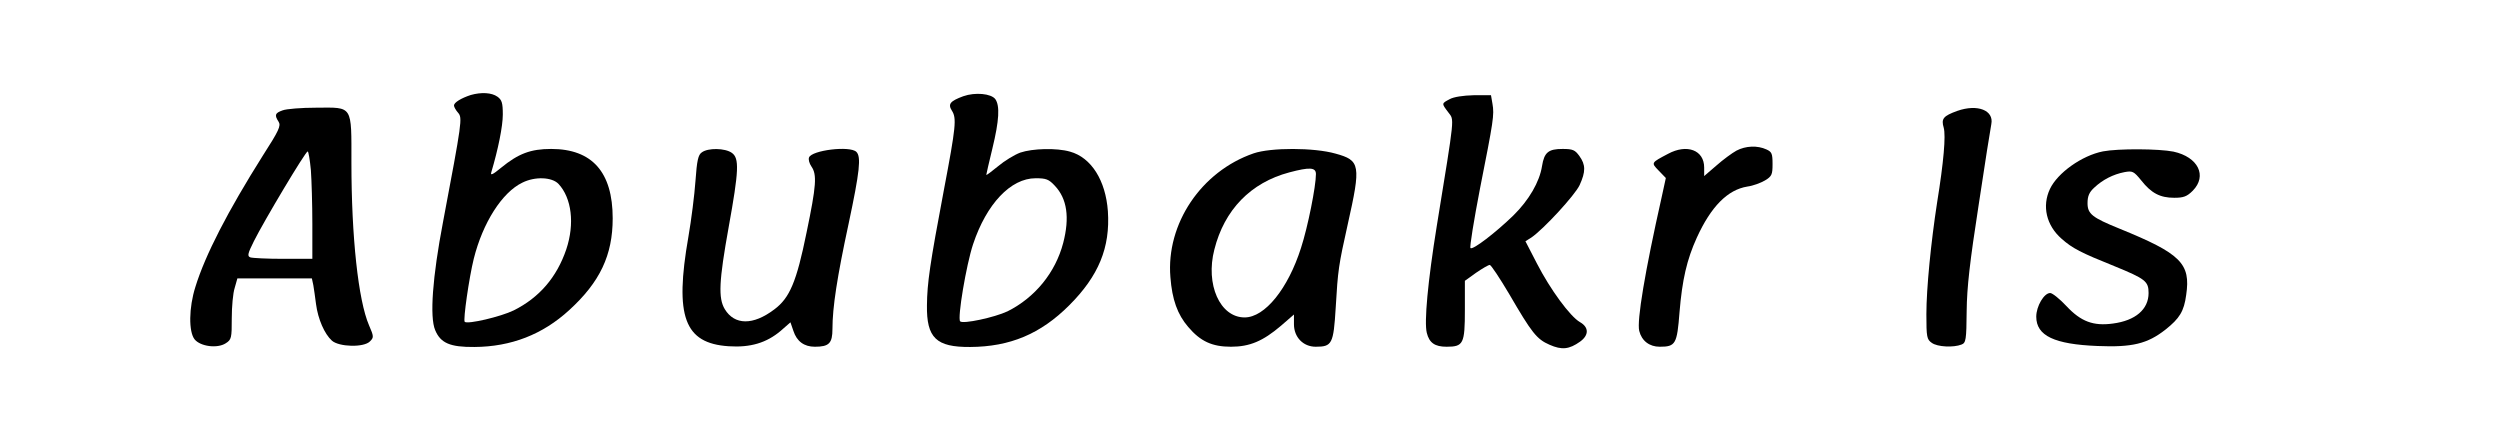 <?xml version="1.0" encoding="UTF-8" standalone="yes"?>
<svg version="1.0" xmlns="http://www.w3.org/2000/svg" width="765pt" height="133pt" viewBox="0 0 1020 178" preserveAspectRatio="xMidYMid meet">
  <g transform="translate(0,178) scale(0.1,-0.1)" fill="#000000" stroke="none">
    <path d="M1909 1391 c-40 -13 -69 -31 -69 -43 0 -6 8 -20 17 -30 18 -21 16
-35 -62 -448 -43 -225 -55 -388 -32 -442 22 -53 61 -70 161 -69 150 1 279 51
388 151 126 115 178 225 178 376 0 189 -84 284 -252 284 -84 0 -134 -19 -205
-77 -35 -29 -45 -33 -40 -18 28 94 47 188 47 236 0 48 -4 60 -22 73 -24 17
-66 19 -109 7z m359 -364 c54 -58 67 -163 32 -268 -39 -115 -111 -198 -215
-250 -53 -26 -189 -58 -201 -47 -7 8 18 181 37 258 37 148 116 272 199 312 52
26 121 23 148 -5z"/>
    <path d="M3926 1386 c-54 -20 -64 -32 -47 -59 20 -31 17 -64 -33 -327 -57
-302 -68 -378 -69 -470 -2 -134 38 -172 177 -171 163 1 288 53 406 171 120
120 168 236 158 385 -9 126 -68 220 -155 244 -55 16 -154 13 -204 -4 -24 -9
-65 -34 -91 -56 -27 -22 -48 -38 -48 -35 0 2 11 51 25 108 28 115 31 175 12
202 -17 23 -83 29 -131 12z m375 -367 c50 -53 61 -130 34 -234 -32 -122 -116
-224 -228 -280 -53 -25 -183 -53 -194 -41 -12 12 25 232 53 316 55 165 154
270 256 270 43 0 54 -4 79 -31z"/>
    <path d="M5918 1374 c-34 -18 -34 -17 -6 -54 25 -34 28 -3 -47 -465 -37 -229
-52 -394 -41 -438 10 -41 33 -57 81 -57 69 0 75 12 75 151 l0 119 46 33 c25
17 50 32 56 32 5 0 41 -54 80 -120 92 -158 112 -184 165 -207 50 -22 80 -19
125 13 37 27 36 59 -1 80 -40 23 -121 133 -176 240 l-47 91 24 15 c50 34 179
174 198 215 25 55 25 83 -1 119 -18 25 -27 29 -69 29 -58 0 -75 -14 -84 -70
-10 -65 -54 -140 -117 -202 -73 -71 -167 -143 -176 -134 -4 4 14 114 39 244
55 278 59 301 51 347 l-6 35 -71 0 c-43 -1 -82 -7 -98 -16z"/>
    <path d="M1138 1328 c-31 -11 -34 -19 -16 -47 10 -16 1 -36 -64 -137 -145
-230 -237 -409 -277 -539 -27 -85 -28 -184 -3 -215 24 -29 93 -38 127 -16 24
15 25 22 25 103 0 47 5 103 12 124 l11 39 153 0 152 0 6 -28 c2 -15 8 -49 11
-77 8 -62 35 -123 65 -150 29 -26 131 -29 156 -3 16 16 16 20 -4 66 -44 102
-72 362 -72 666 0 237 7 226 -143 225 -62 0 -124 -5 -139 -11z m116 -245 c3
-42 6 -141 6 -220 l0 -143 -119 0 c-66 0 -126 3 -135 6 -13 5 -11 15 15 67 41
82 211 367 220 367 3 0 9 -34 13 -77z"/>
    <path d="M7997 1326 c-58 -21 -67 -32 -56 -69 9 -33 0 -139 -27 -306 -25 -162
-44 -352 -44 -458 0 -94 2 -103 22 -117 23 -17 89 -20 122 -7 18 7 20 19 21
137 1 98 13 202 49 434 25 168 49 317 52 332 11 56 -56 83 -139 54z"/>
    <path d="M7092 1163 c-18 -10 -55 -37 -82 -61 l-50 -43 0 35 c0 71 -70 98
-148 56 -70 -37 -70 -36 -38 -69 l29 -30 -17 -78 c-69 -307 -102 -506 -92
-548 10 -41 42 -65 84 -65 65 0 71 11 81 141 11 133 30 216 71 306 58 127 126
196 207 209 23 3 55 15 72 25 28 17 31 24 31 67 0 43 -3 50 -25 60 -37 17 -85
15 -123 -5z"/>
    <path d="M2855 1156 c-15 -10 -20 -33 -26 -117 -4 -57 -17 -160 -29 -229 -57
-326 -17 -436 165 -448 89 -6 155 14 213 63 l40 35 12 -35 c14 -43 44 -65 88
-65 58 0 72 14 72 73 0 88 19 212 66 430 46 216 52 275 32 295 -26 26 -183 7
-194 -23 -3 -8 1 -24 10 -37 23 -33 20 -78 -20 -270 -41 -202 -69 -268 -132
-315 -87 -66 -163 -65 -203 1 -27 45 -24 114 16 336 42 232 44 282 13 304 -28
20 -98 21 -123 2z"/>
    <path d="M5115 1152 c-215 -74 -359 -289 -341 -507 7 -92 29 -153 73 -204 50
-59 98 -81 175 -81 77 0 131 23 205 86 l53 46 0 -40 c0 -53 38 -92 89 -92 67
0 73 11 82 160 9 155 12 174 49 340 55 245 52 263 -50 291 -88 25 -265 25
-335 1z m255 -85 c0 -50 -33 -216 -61 -302 -53 -167 -148 -285 -231 -285 -101
0 -161 135 -124 278 41 163 149 274 307 316 83 22 109 21 109 -7z"/>
    <path d="M8593 1160 c-86 -17 -186 -88 -217 -154 -33 -70 -15 -149 48 -204 44
-39 79 -57 216 -112 127 -52 140 -62 140 -110 0 -67 -54 -113 -146 -125 -80
-11 -131 8 -190 71 -28 30 -58 54 -67 54 -25 0 -57 -54 -57 -97 0 -78 74 -113
251 -120 142 -6 204 9 278 67 58 46 76 75 85 142 19 129 -21 169 -274 272
-111 45 -130 60 -130 104 0 29 7 45 28 64 34 32 77 54 123 63 33 6 38 4 69
-34 41 -52 77 -71 135 -71 38 0 52 5 76 29 60 61 22 138 -79 160 -60 12 -226
13 -289 1z"/>
  </g>
</svg>